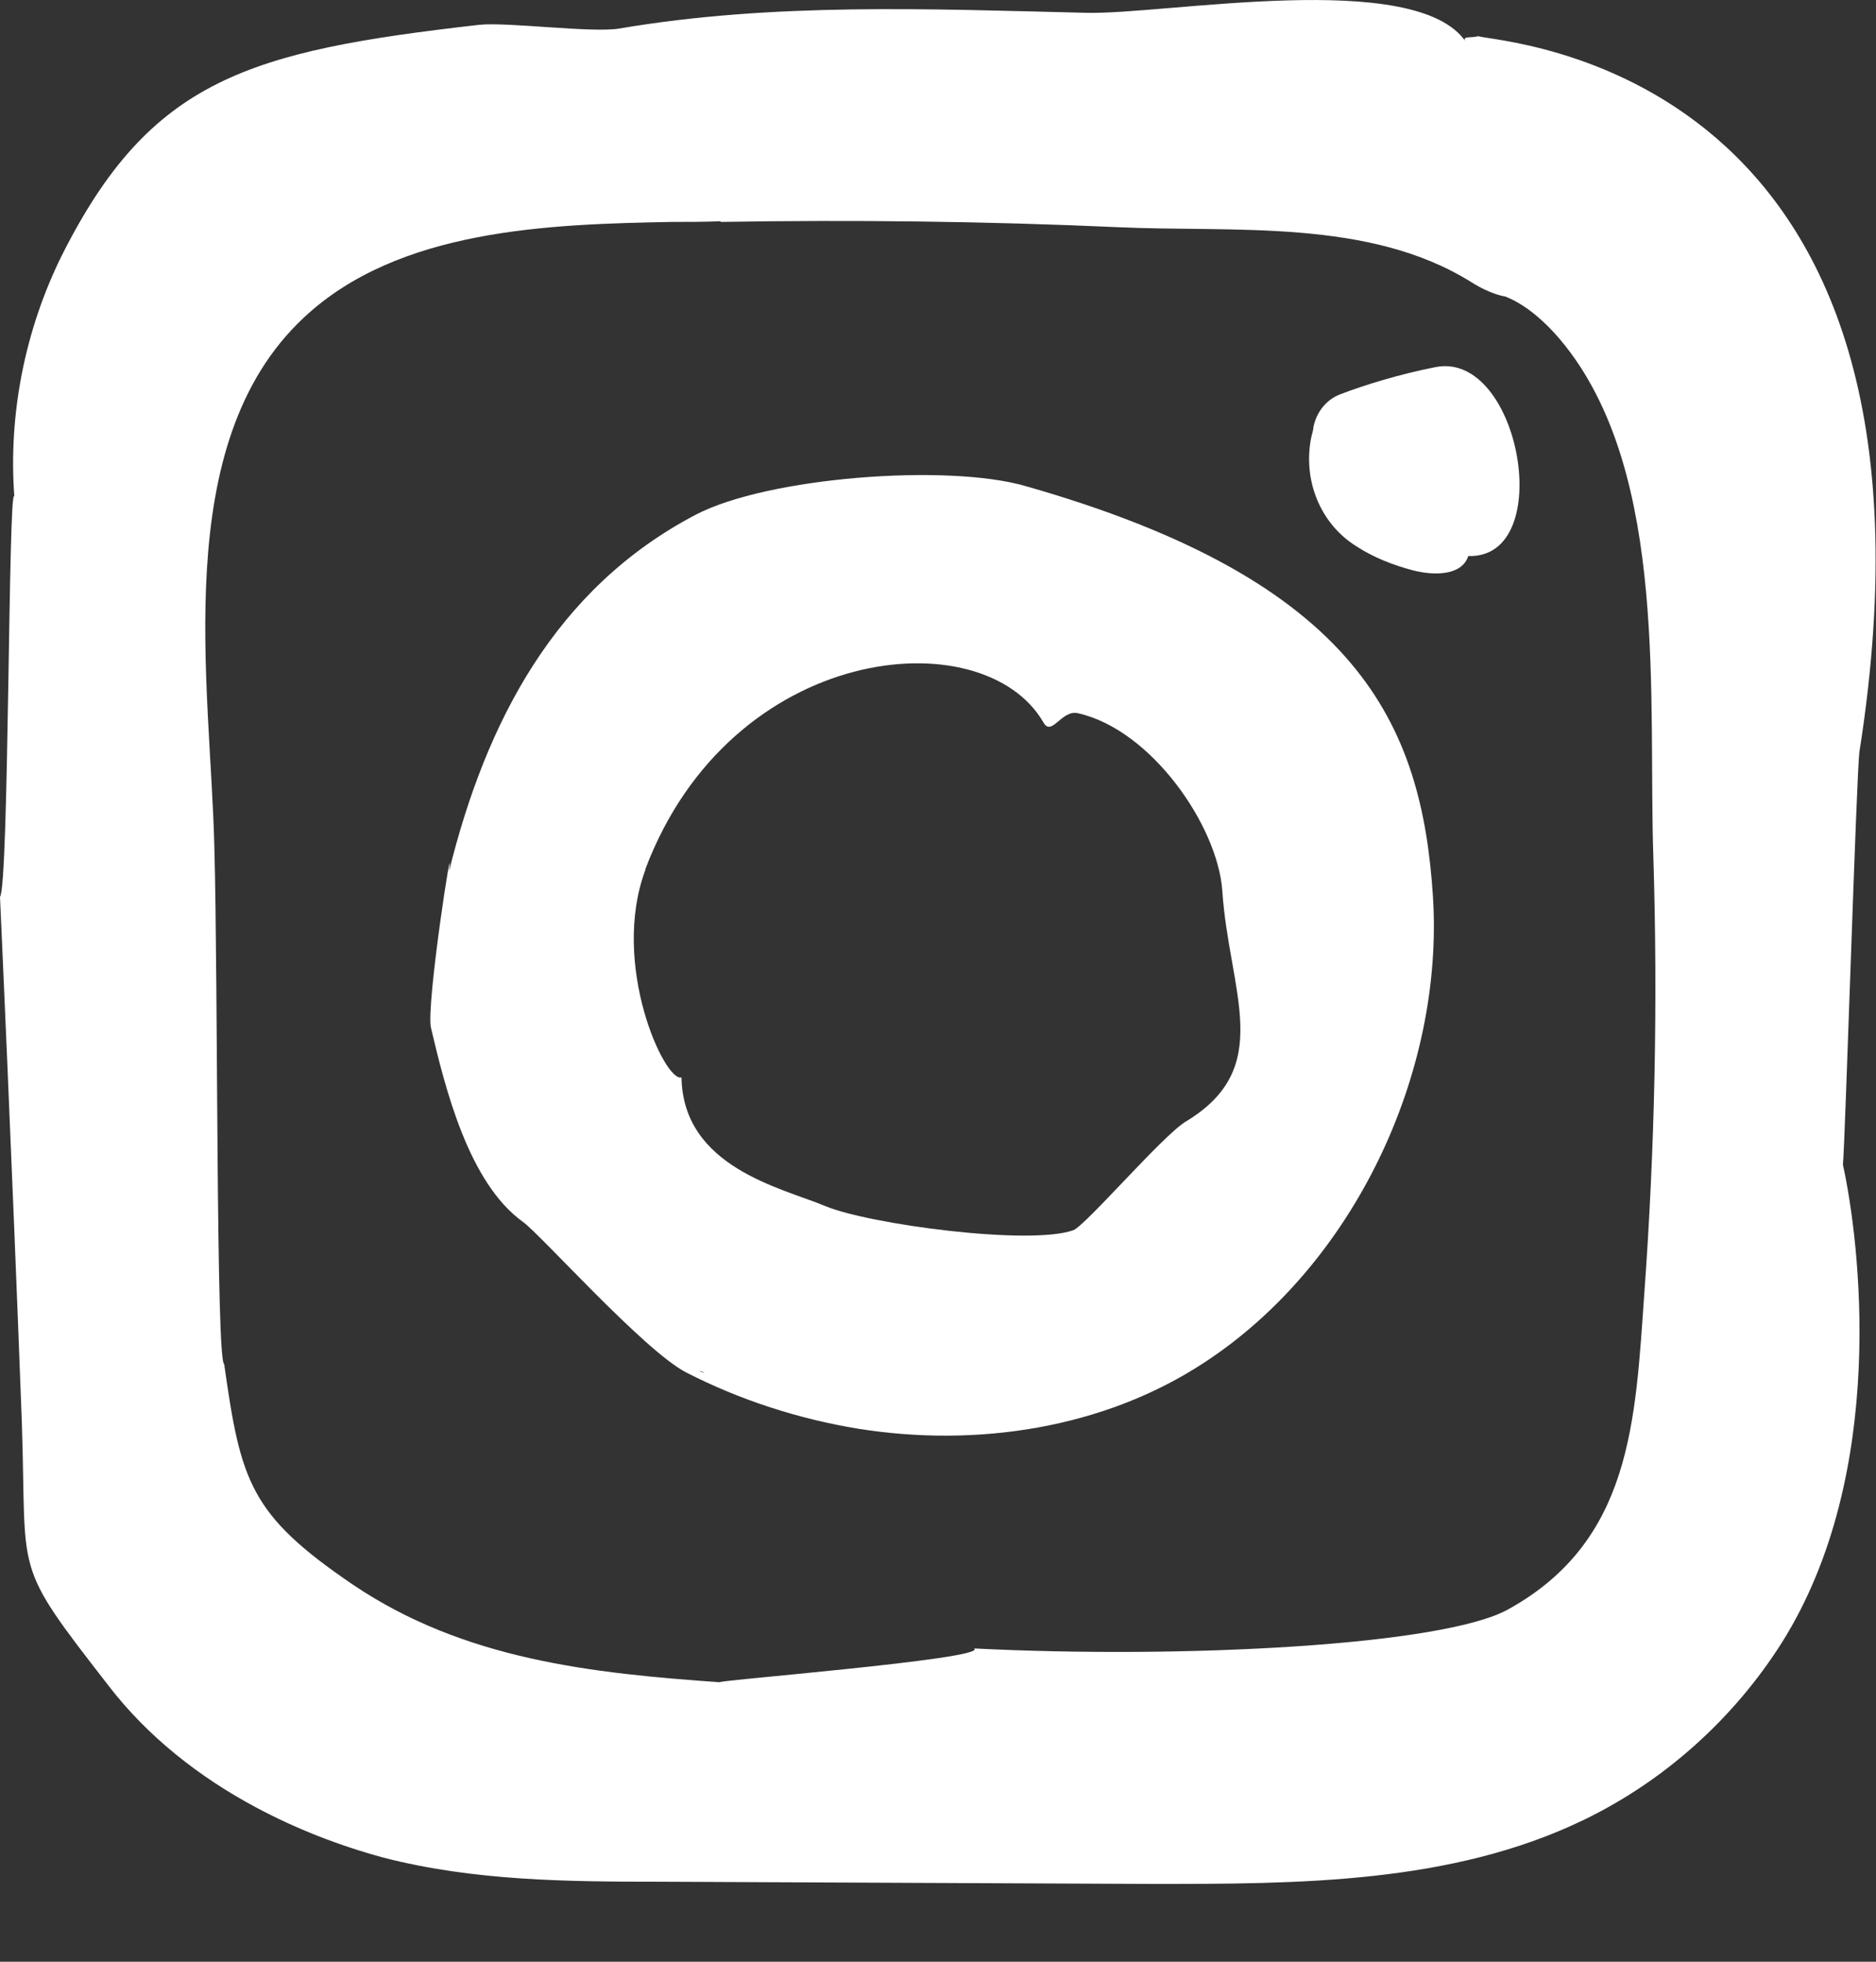 <svg width="22" height="23" viewBox="0 0 22 23" fill="none" xmlns="http://www.w3.org/2000/svg">
<rect x="0" y="0" width="22" height="23" fill="#333333" stroke="none"/>
<g clip-path="url(#clip0_107_189)">
<path d="M21.612 13.655C21.638 13.408 21.771 9.051 21.806 8.812C23.076 0.741 17.554 0.503 17.334 0.424C17.254 0.45 17.131 0.415 17.192 0.494C16.61 -0.379 13.655 0.177 12.729 0.15C10.903 0.106 9.068 0.027 7.26 0.335C6.942 0.388 5.945 0.256 5.619 0.291C2.911 0.6 1.764 0.926 0.723 2.999C0.291 3.873 0.097 4.861 0.168 5.822C0.097 5.646 0.106 10.383 0 10.515C0 10.515 0.141 13.602 0.256 16.672C0.318 18.516 0.132 18.295 1.27 19.76C1.729 20.359 2.338 20.836 2.999 21.189C3.476 21.444 3.978 21.639 4.499 21.78C5.557 22.053 6.66 22.062 7.745 22.062C9.668 22.071 11.582 22.079 13.505 22.088C15.225 22.088 17.016 22.088 18.569 21.339C19.521 20.88 20.333 20.148 20.897 19.257C22.15 17.263 21.806 14.537 21.612 13.655ZM8.451 2.602C10.003 2.576 11.565 2.594 13.117 2.664C14.467 2.726 16.055 2.558 17.254 3.308C17.492 3.458 17.651 3.476 17.651 3.476C17.925 3.582 18.18 3.829 18.366 4.067C19.565 5.602 19.327 8.213 19.389 10.047C19.442 11.75 19.407 13.461 19.283 15.164C19.177 16.646 19.142 18.066 17.686 18.869C16.928 19.292 13.876 19.451 11.423 19.327C11.609 19.451 8.23 19.715 8.451 19.724C6.942 19.618 5.443 19.46 4.137 18.578C2.929 17.757 2.823 17.369 2.629 15.993C2.532 15.958 2.558 11.547 2.514 9.942C2.47 8.019 1.976 5.205 3.564 3.723C4.675 2.682 6.439 2.629 7.877 2.602C8.071 2.602 8.265 2.602 8.451 2.594V2.602ZM2.417 11.565C2.417 11.565 2.417 11.503 2.408 11.45C2.408 11.494 2.408 11.538 2.408 11.565H2.417Z" fill="white"/>
<path d="M15.376 5.134C15.278 5.628 15.481 6.14 15.905 6.404C16.108 6.537 16.337 6.625 16.566 6.686C16.805 6.748 17.14 6.757 17.219 6.519C18.26 6.554 17.828 4.102 16.831 4.305C16.425 4.384 15.993 4.516 15.72 4.622C15.552 4.684 15.437 4.834 15.402 5.01C15.402 5.046 15.384 5.09 15.376 5.134Z" fill="white"/>
<path d="M8.16 6.034C6.51 6.898 5.698 8.468 5.266 10.215C5.328 9.65 4.993 11.794 5.054 12.05C5.222 12.764 5.496 13.867 6.131 14.325C6.334 14.467 7.551 15.834 8.045 16.09C8.68 16.416 9.368 16.637 10.065 16.751C11.45 16.972 12.941 16.751 14.123 15.975C15.878 14.828 16.937 12.579 16.804 10.506C16.672 8.486 15.931 6.81 12.023 5.698C11.106 5.434 9.006 5.593 8.16 6.034ZM7.569 10.188C8.574 7.533 11.529 7.251 12.235 8.468C12.332 8.645 12.447 8.318 12.641 8.362C13.505 8.556 14.281 9.686 14.334 10.444C14.414 11.635 14.961 12.517 13.902 13.152C13.629 13.32 12.738 14.361 12.588 14.423C12.076 14.608 10.18 14.352 9.677 14.14C9.174 13.929 8.01 13.69 7.992 12.632C7.798 12.694 7.154 11.309 7.569 10.197V10.188ZM8.265 16.099C8.265 16.099 8.212 16.081 8.204 16.072C8.212 16.072 8.239 16.081 8.265 16.099Z" fill="white"/>
</g>
<defs>
<clipPath id="clip0_107_189">
<rect width="22" height="22.088" fill="white"/>
</clipPath>
</defs>
</svg>
